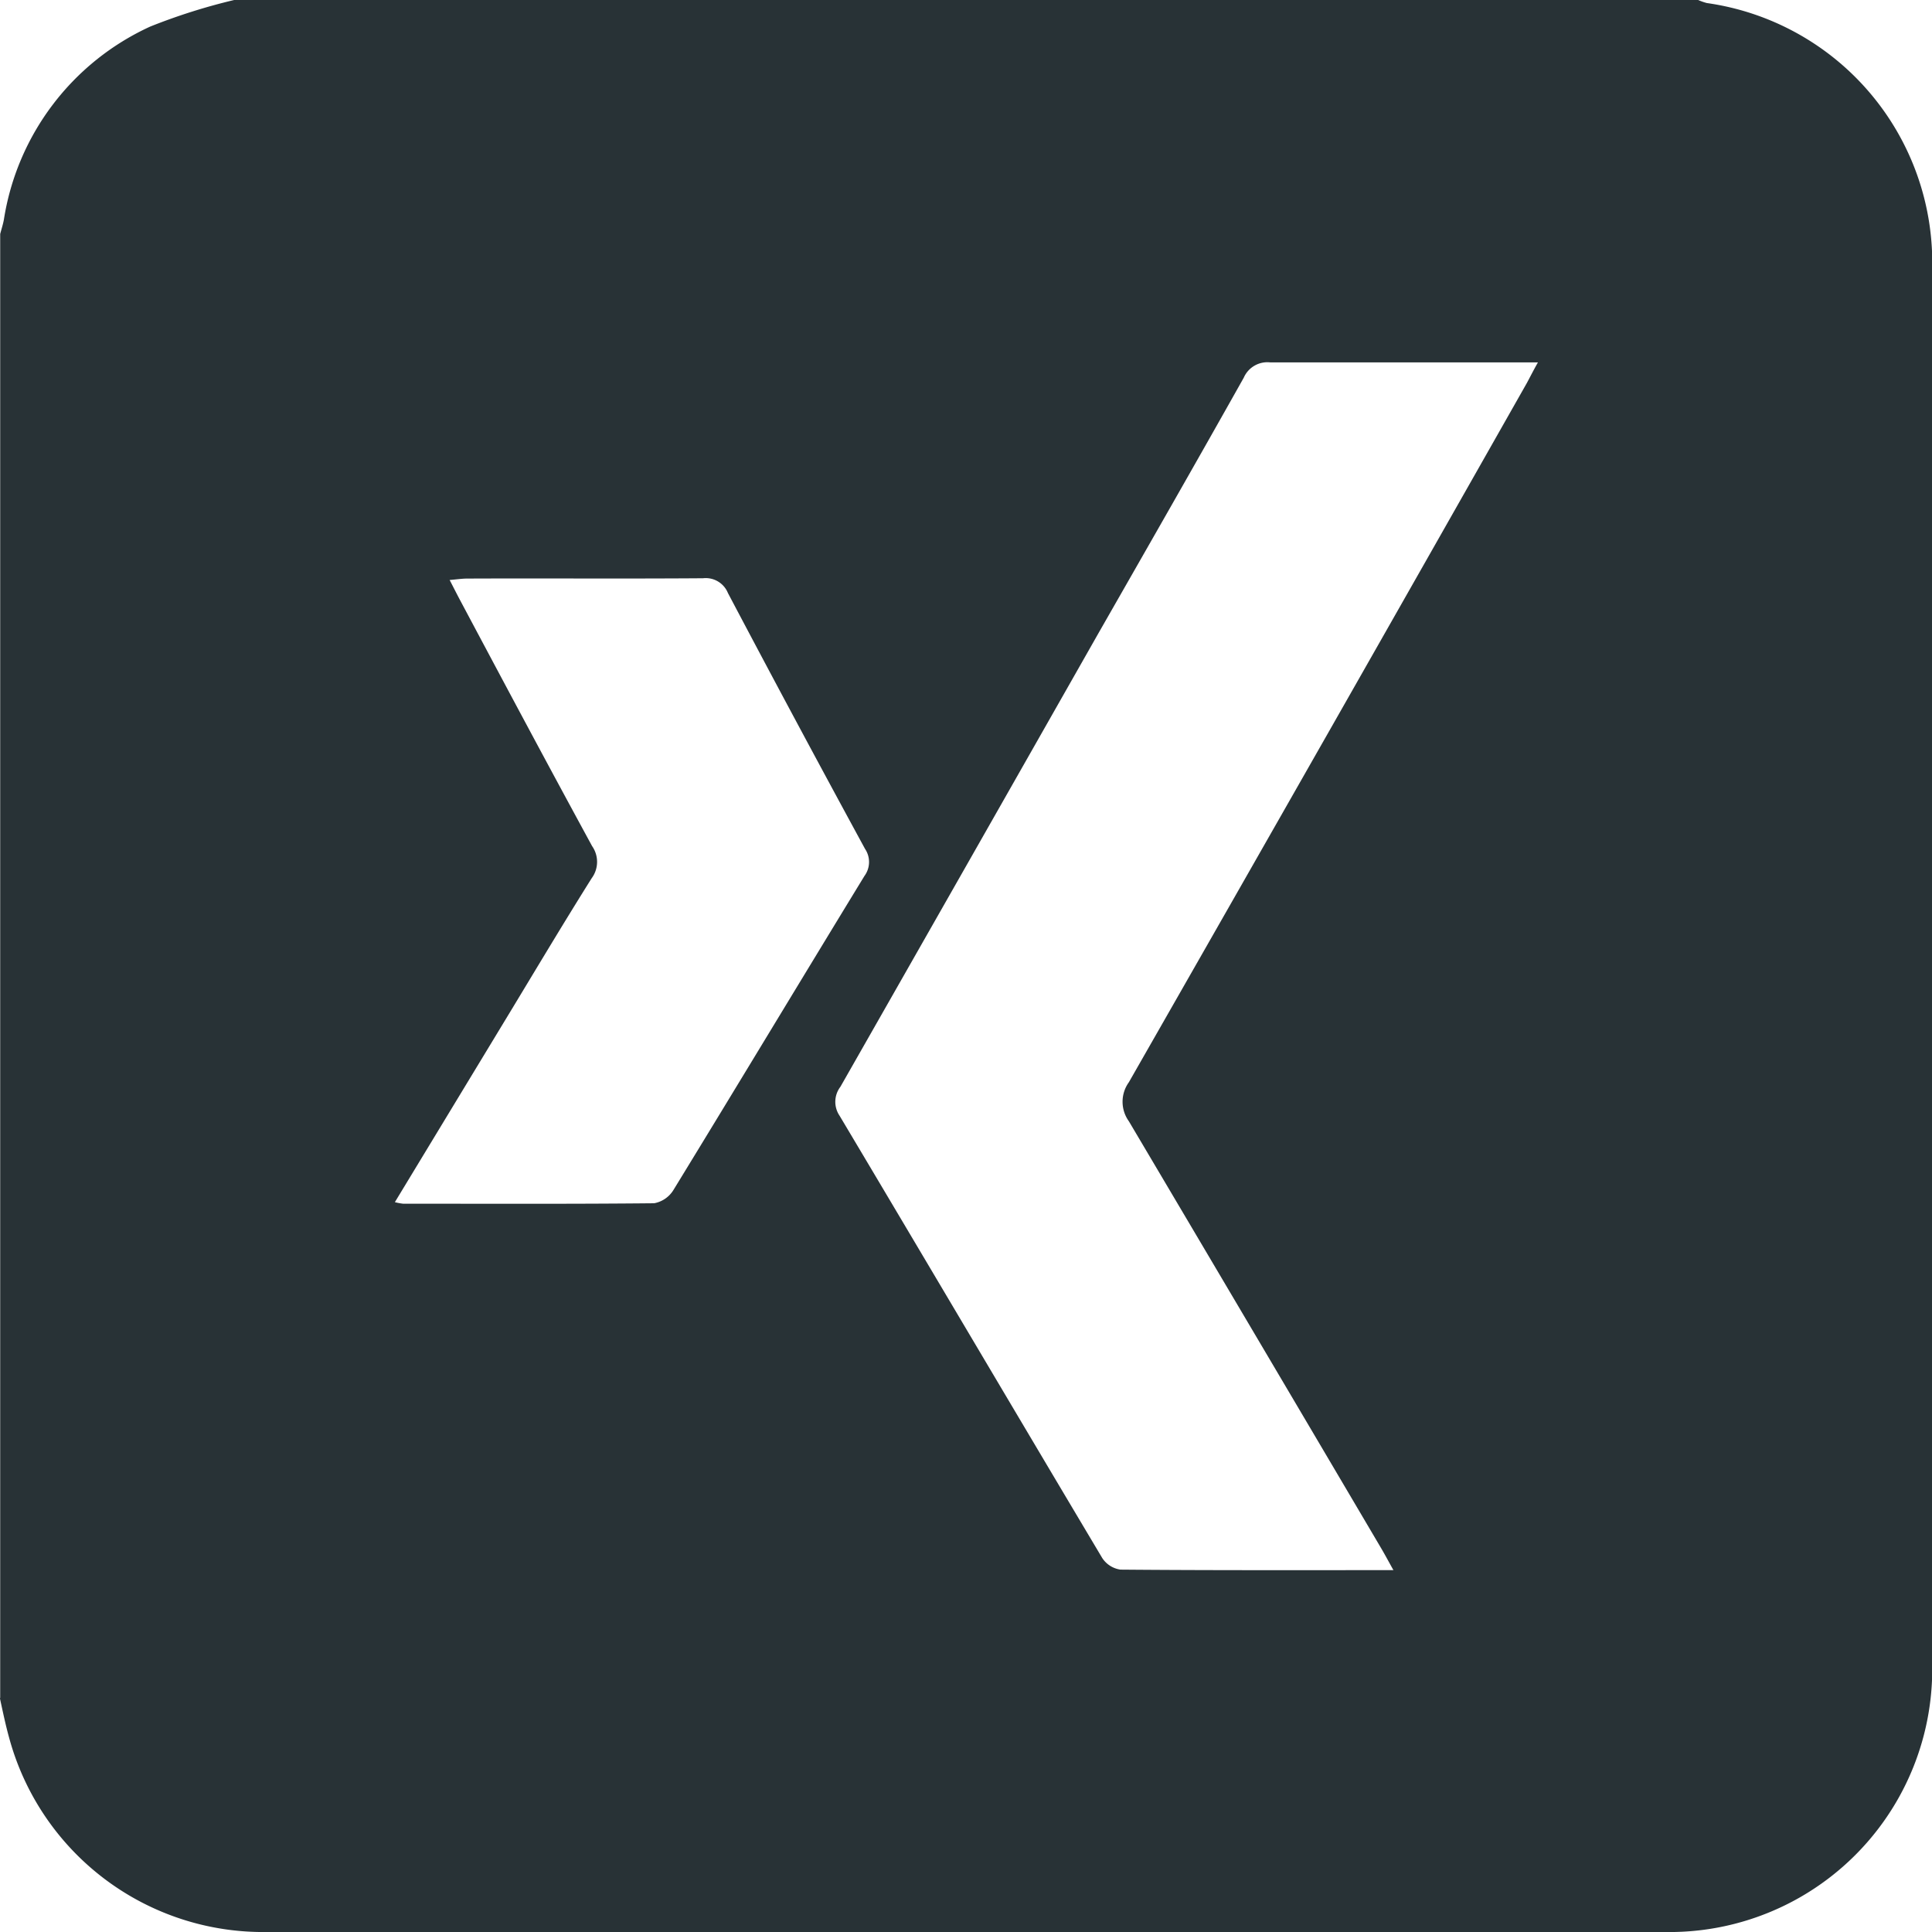 <svg xmlns="http://www.w3.org/2000/svg" xmlns:xlink="http://www.w3.org/1999/xlink" width="30" height="30" viewBox="0 0 30 30">
  <defs>
    <style>
      .cls-1 {
        fill: #283236;
      }

      .cls-2 {
        clip-path: url(#clip-path);
      }
    </style>
    <clipPath id="clip-path">
      <rect id="Rechteck_27" data-name="Rechteck 27" class="cls-1" width="30" height="30" transform="translate(-0.003 0)"/>
    </clipPath>
  </defs>
  <g id="Gruppe_46" data-name="Gruppe 46" transform="translate(0.003 0)">
    <g id="Gruppe_39" data-name="Gruppe 39" class="cls-2">
      <path id="Pfad_12" data-name="Pfad 12" class="cls-1" d="M0,26.366V3.633c.019-.073.043-.146.057-.221a3.972,3.972,0,0,1,2.274-3A9.283,9.283,0,0,1,3.633,0H26.366A.887.887,0,0,0,26.5.047,4.072,4.072,0,0,1,30,4.173q0,10.836,0,21.672A4.081,4.081,0,0,1,25.842,30c-1.045,0-2.089,0-3.134,0q-9.284,0-18.568,0a4.085,4.085,0,0,1-4-3.012c-.056-.2-.1-.413-.145-.62m21.636-1.992c-.079-.142-.133-.243-.191-.341q-1.954-3.314-3.914-6.624a.518.518,0,0,1,0-.606q3.1-5.423,6.179-10.856c.054-.1.1-.193.173-.322-1.425,0-2.791,0-4.158,0a.4.4,0,0,0-.41.238c-.745,1.326-1.5,2.645-2.256,3.967q-2,3.522-4.007,7.043a.385.385,0,0,0-.013.45c1.363,2.287,2.715,4.58,4.078,6.867a.406.406,0,0,0,.284.181c1.4.012,2.791.008,4.24.008M6.128,18.667a.947.947,0,0,0,.127.024c1.3,0,2.6.006,3.9-.007a.446.446,0,0,0,.3-.207c.993-1.622,1.974-3.252,2.965-4.875a.365.365,0,0,0,.009-.421Q12.351,11.2,11.3,9.208a.372.372,0,0,0-.386-.229c-1.22.009-2.441,0-3.661.005-.082,0-.164.013-.274.022.066.128.114.223.164.317C7.823,10.6,8.5,11.87,9.191,13.138a.427.427,0,0,1-.007.5c-.472.751-.925,1.515-1.386,2.274l-1.67,2.756"/>
    </g>
  </g>
</svg>
